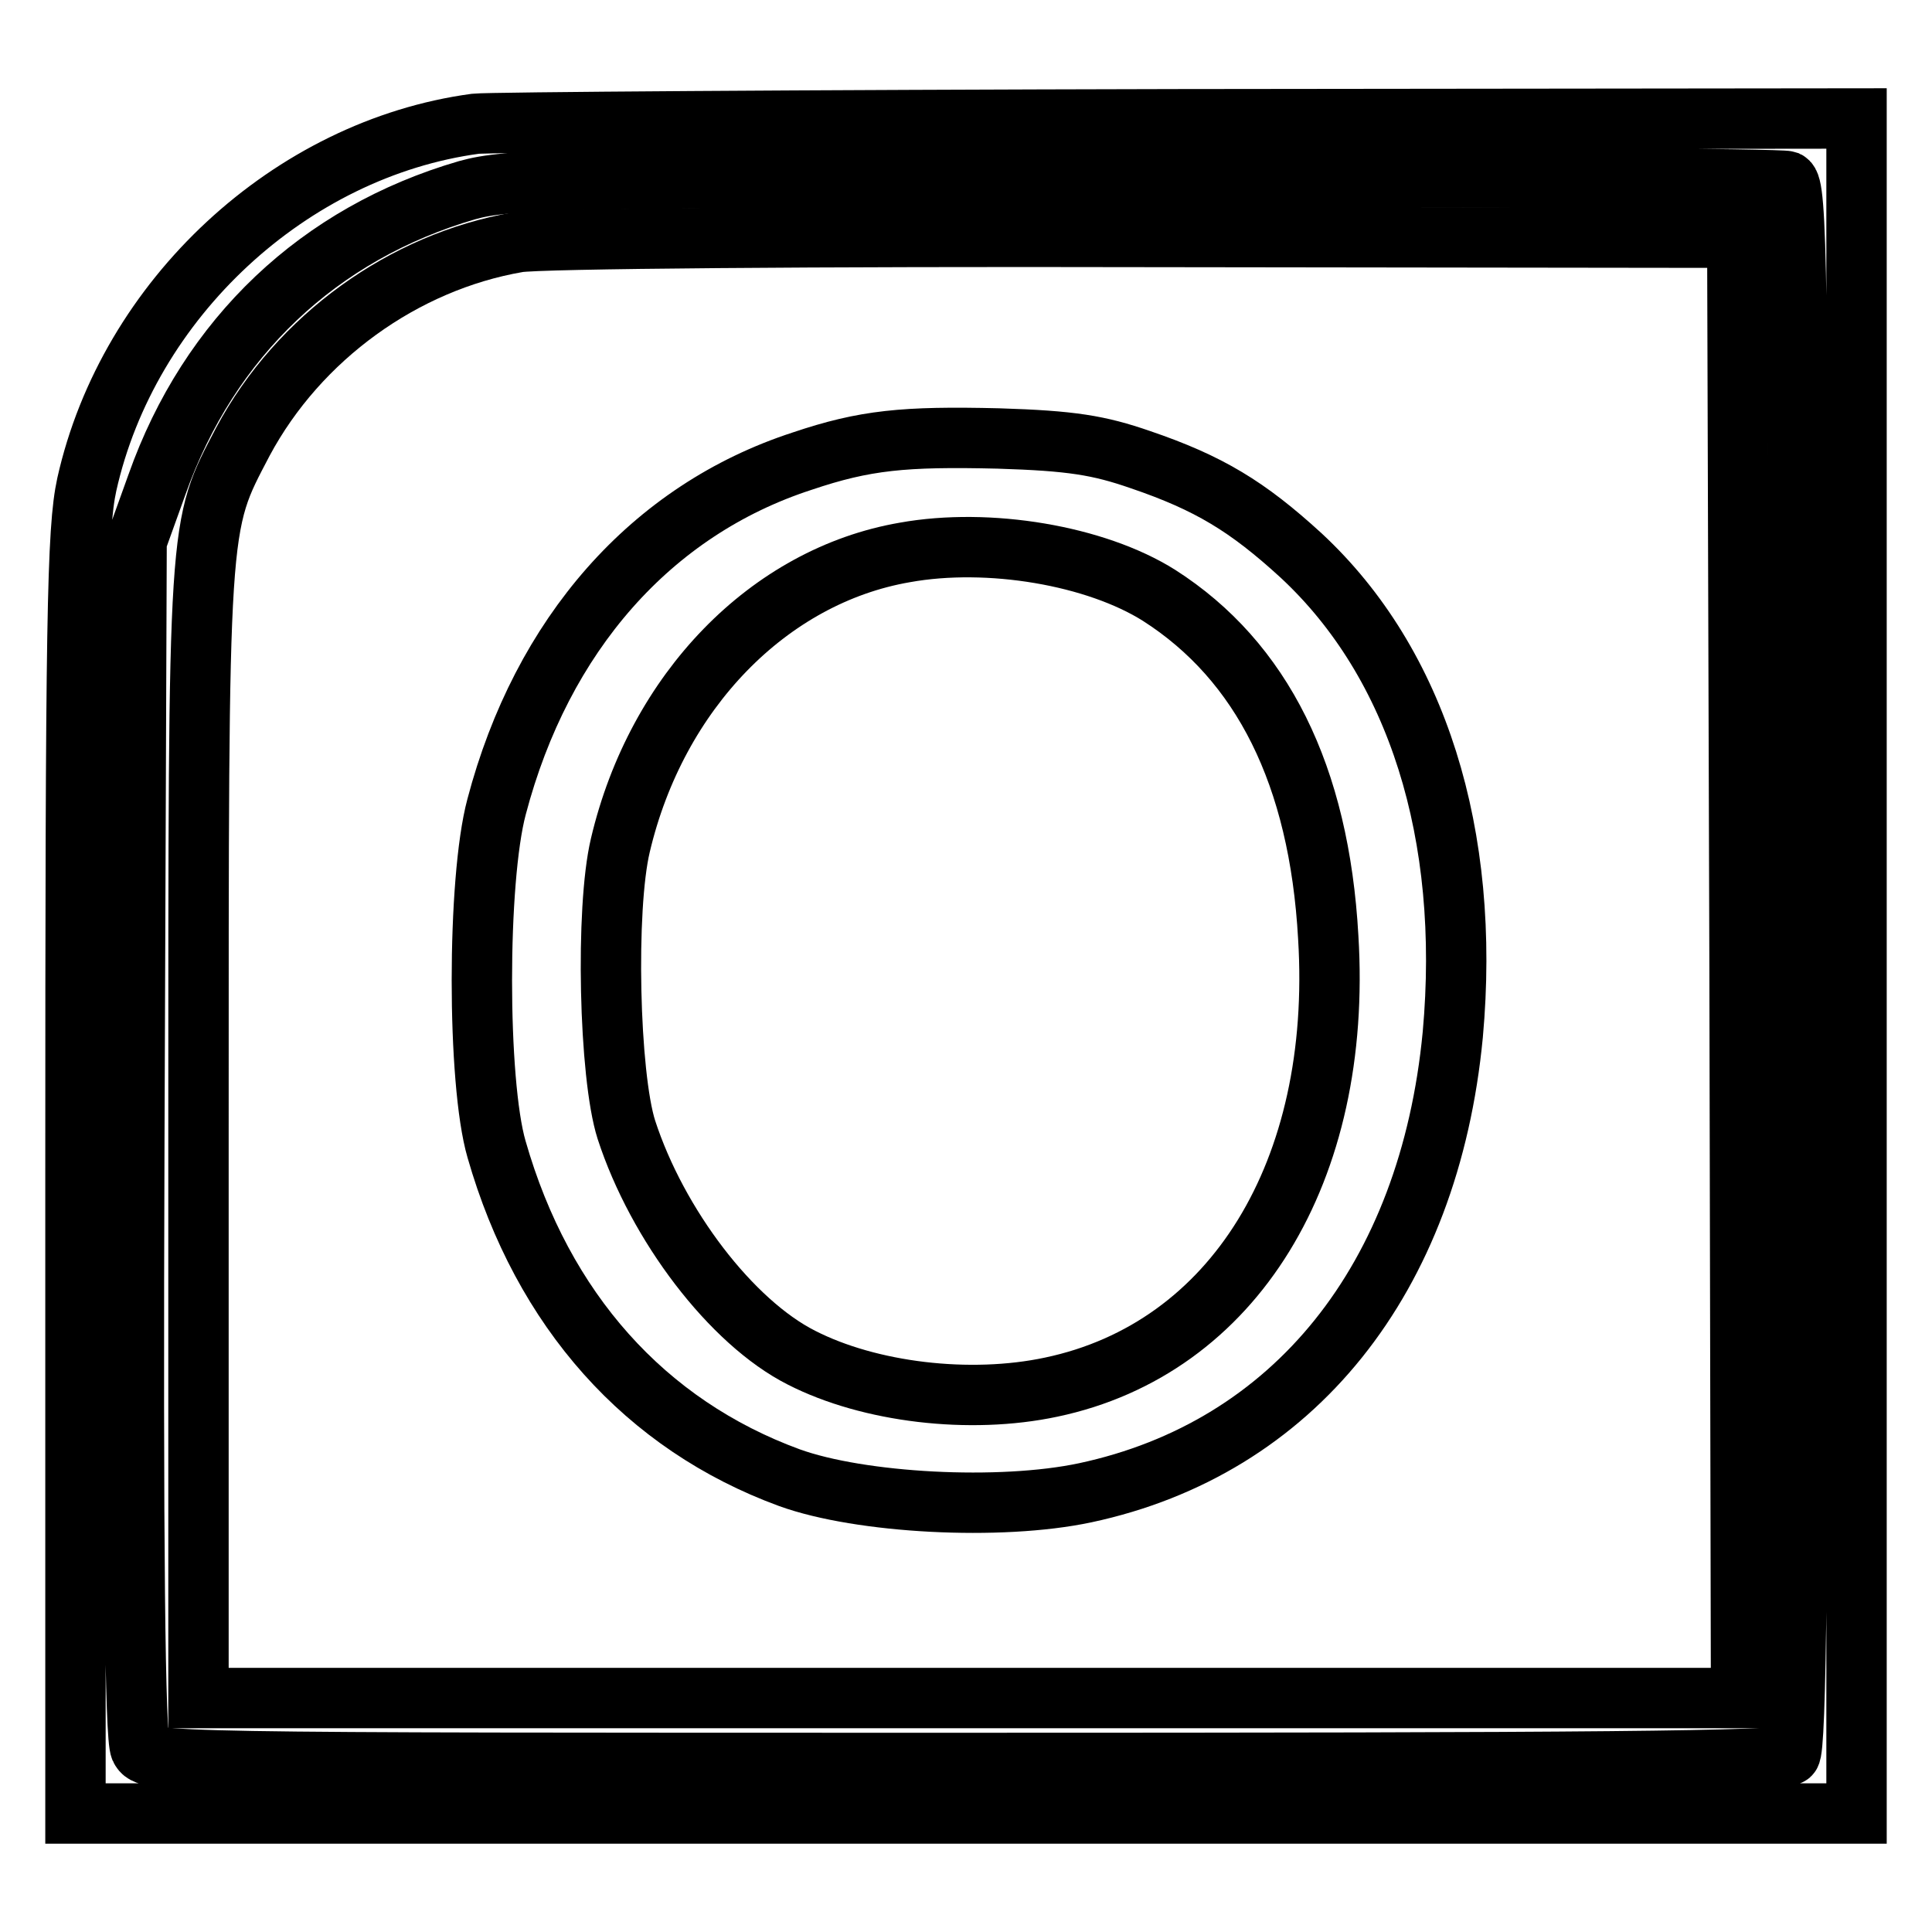 <?xml version="1.0" encoding="utf-8"?>
<!-- Svg Vector Icons : http://www.onlinewebfonts.com/icon -->
<!DOCTYPE svg PUBLIC "-//W3C//DTD SVG 1.1//EN" "http://www.w3.org/Graphics/SVG/1.1/DTD/svg11.dtd">
<svg version="1.1" xmlns="http://www.w3.org/2000/svg" xmlns:xlink="http://www.w3.org/1999/xlink" x="0px" y="0px" viewBox="0 0 256 256" enable-background="new 0 0 256 256" xml:space="preserve">
<g> <g> <path stroke-width="8" fill-opacity="0" stroke="#000000"  d="M63,16.4C38.5,19.7,17,39.6,11.5,64.2c-1.3,6-1.5,17.7-1.5,91.4v84.7h118h118V128V15.7l-90,0.1  C106.4,15.9,64.7,16.2,63,16.4z M236.8,24c1.3,0.6,1.5,10.6,1.5,104c0,79.1-0.3,103.7-1.1,104.5c-0.9,0.9-26.5,1.1-109.4,1.1  c-107.1,0-108.2,0-109.2-1.9c-0.7-1.3-1-26.3-0.8-80.9l0.3-79.1l2.7-7.5c6.9-19.5,21.5-33.3,41.1-39c5.4-1.5,12.3-1.7,89.7-1.7  C197.7,23.4,236,23.7,236.8,24z"/> <path stroke-width="8" fill-opacity="0" stroke="#000000"  d="M68.6,32.1c-15.1,2.6-29,12.6-36.4,26.4c-6,11.5-5.9,9.4-5.9,91.7V225h102.2h102.2l-0.2-96.7l-0.3-96.8  l-78.3-0.1C108.8,31.3,71.3,31.6,68.6,32.1z M151.1,60.9c9.1,3.1,14.2,6.2,21.3,12.7c15.4,14.3,22.5,37,20.1,63.5  c-3.1,32.4-21.1,54.8-48.7,60.7c-11.3,2.4-29.8,1.4-39.2-2c-19.1-7-32.7-22.2-38.8-43.5c-2.6-8.9-2.6-35.7,0-45.4  c6-22.8,20.5-39.3,40.5-45.8c8.3-2.8,13.5-3.3,26-3C142,58.4,145.6,59,151.1,60.9z"/> <path stroke-width="8" fill-opacity="0" stroke="#000000"  d="M119.9,73.2c-18,3.1-32.9,18.4-37.7,38.8c-2,8.4-1.5,30.5,0.8,37.7c4.1,12.6,13.9,25.5,23.2,30.2  c9,4.6,22.3,6.2,33.1,3.9c24.2-5.1,38.6-28.6,36.7-59.6c-1.2-21.5-8.8-36.6-22.4-45.3C145.2,73.6,131,71.2,119.9,73.2z"/> </g></g>
</svg>